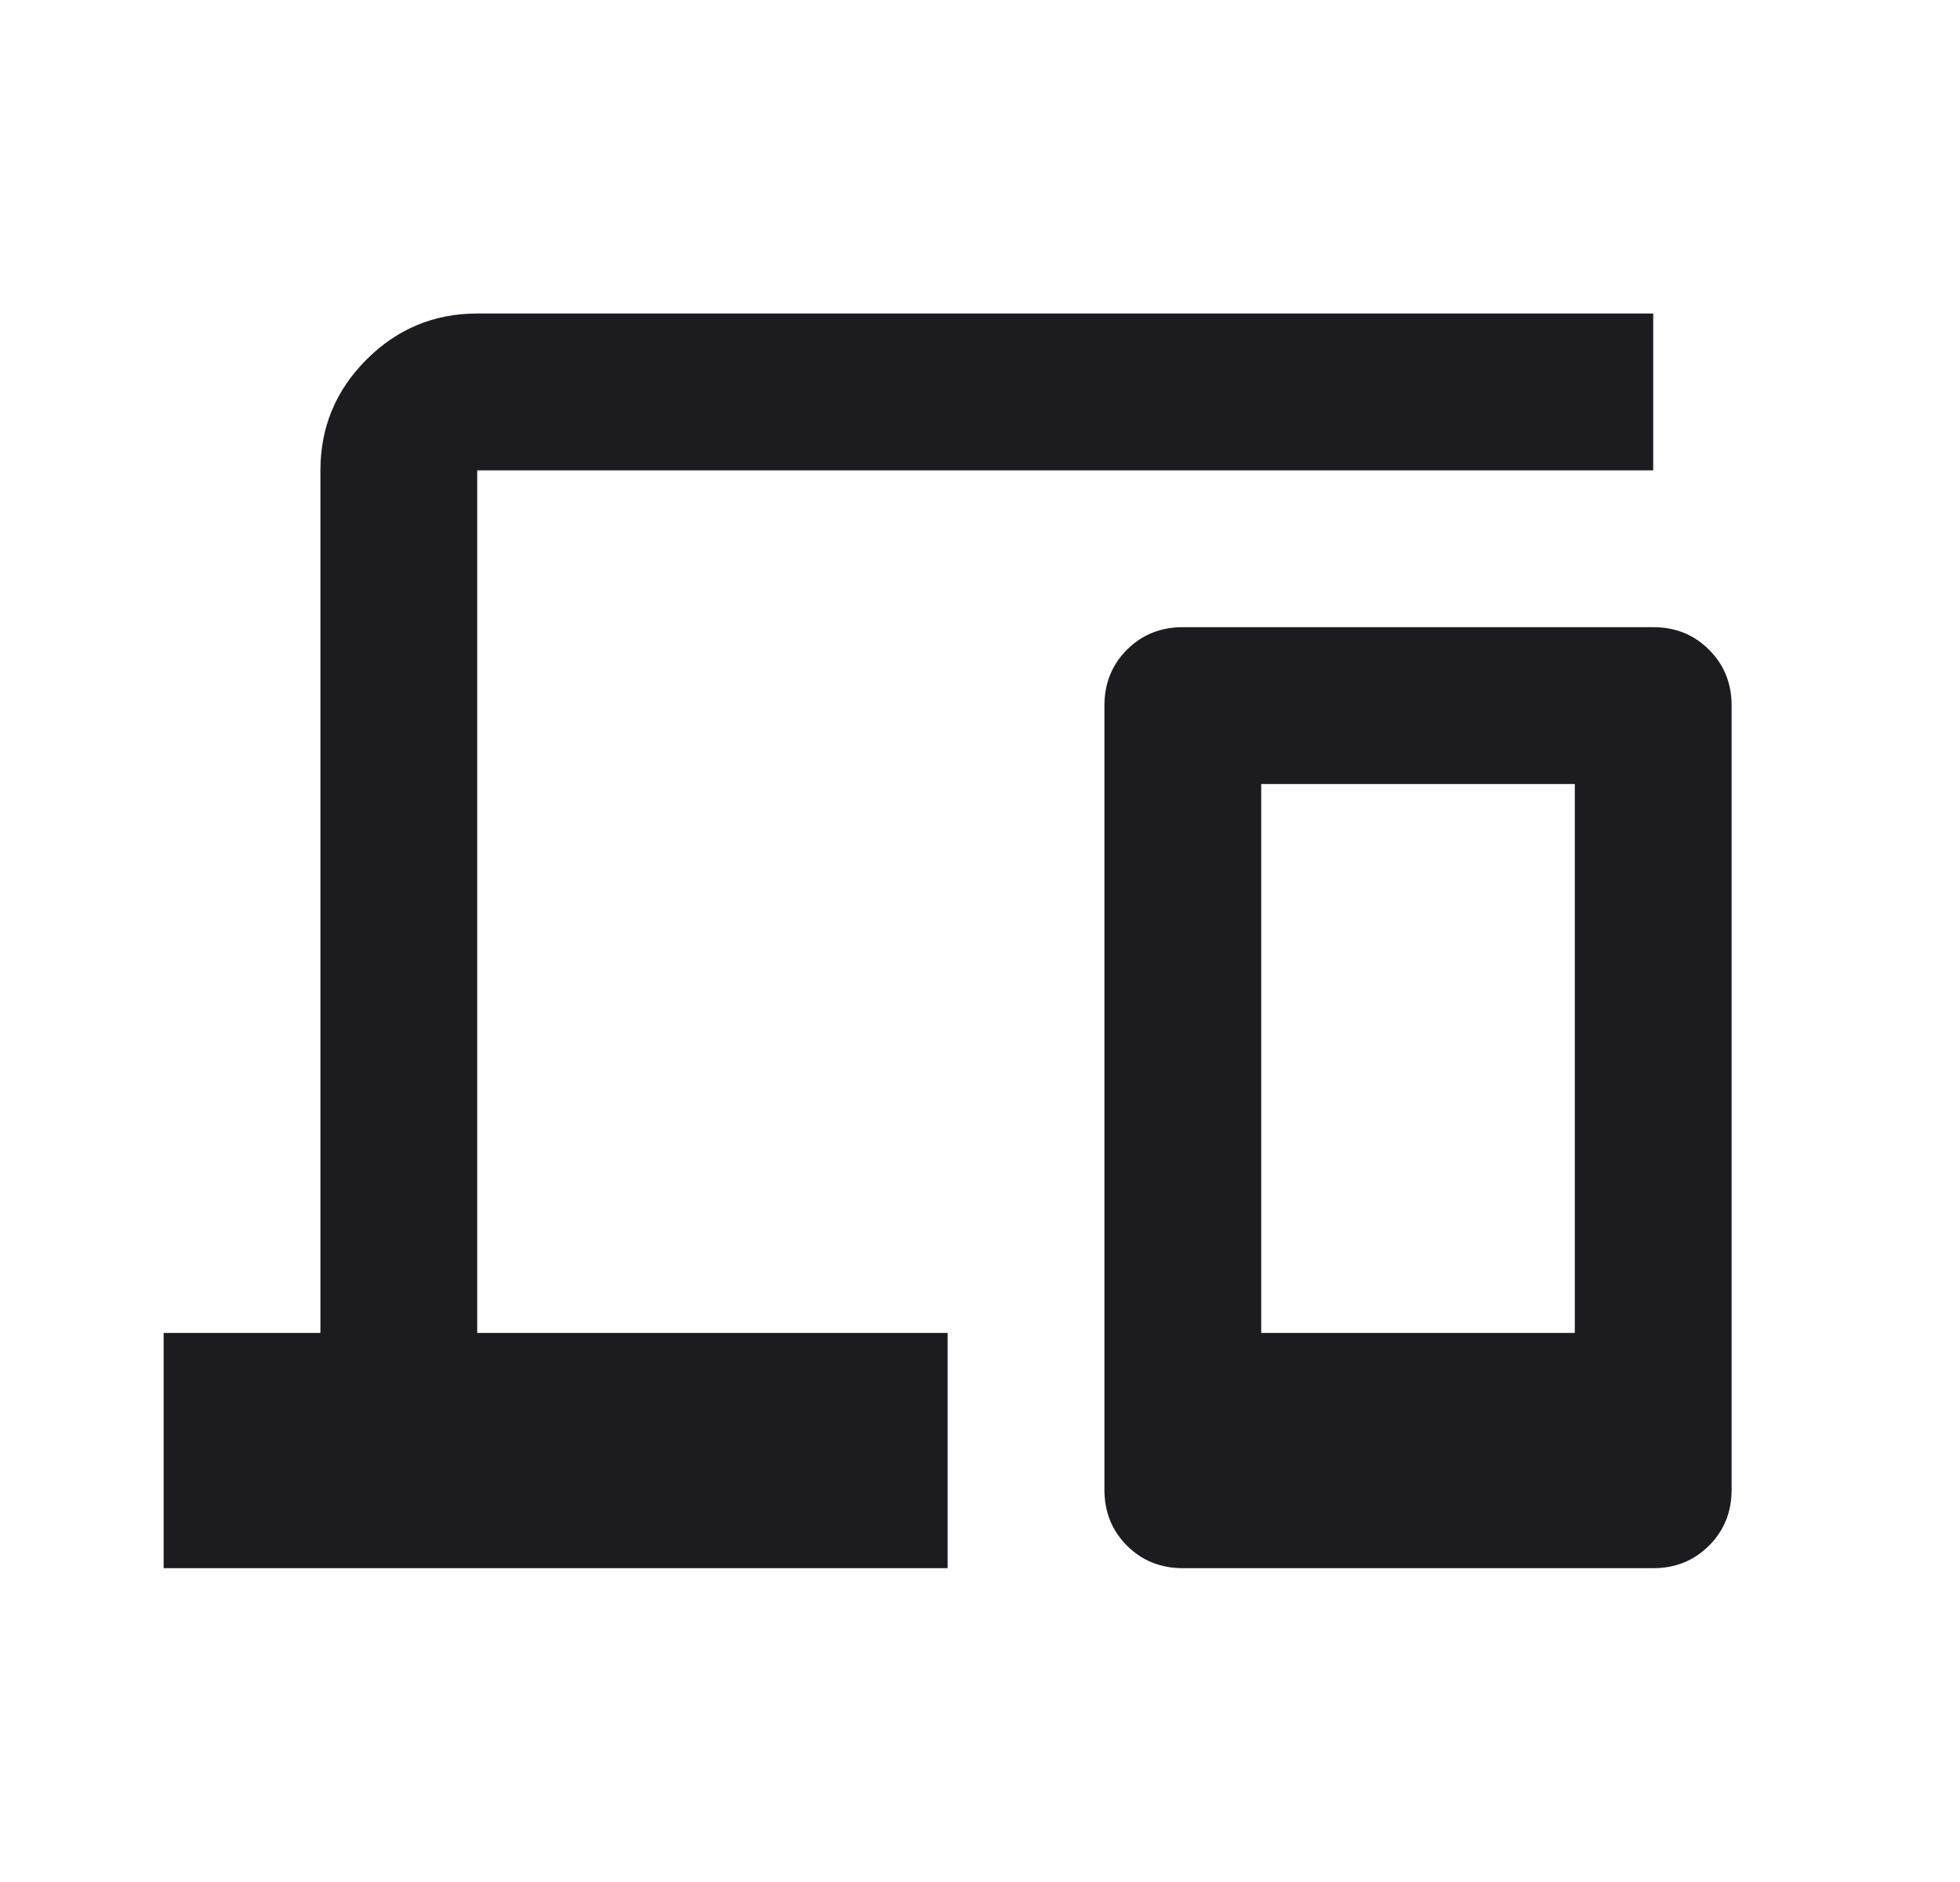 <svg width="25" height="24" viewBox="0 0 25 24" fill="none" xmlns="http://www.w3.org/2000/svg">
<mask id="mask0_201_492" style="mask-type:alpha" maskUnits="userSpaceOnUse" x="0" y="-1" width="25" height="25">
<rect x="0.087" y="-0.002" width="24" height="24" fill="#D9D9D9"/>
</mask>
<g mask="url(#mask0_201_492)">
<path d="M2.087 19.998V16.998H4.087V5.998C4.087 5.448 4.283 4.977 4.674 4.586C5.066 4.194 5.537 3.998 6.087 3.998H21.087V5.998H6.087V16.998H12.087V19.998H2.087ZM15.087 19.998C14.804 19.998 14.566 19.902 14.374 19.71C14.183 19.519 14.087 19.281 14.087 18.998V8.998C14.087 8.715 14.183 8.477 14.374 8.286C14.566 8.094 14.804 7.998 15.087 7.998H21.087C21.37 7.998 21.608 8.094 21.799 8.286C21.991 8.477 22.087 8.715 22.087 8.998V18.998C22.087 19.281 21.991 19.519 21.799 19.71C21.608 19.902 21.37 19.998 21.087 19.998H15.087ZM16.087 16.998H20.087V9.998H16.087V16.998Z" fill="#1C1B1F"/>
</g>
</svg>
